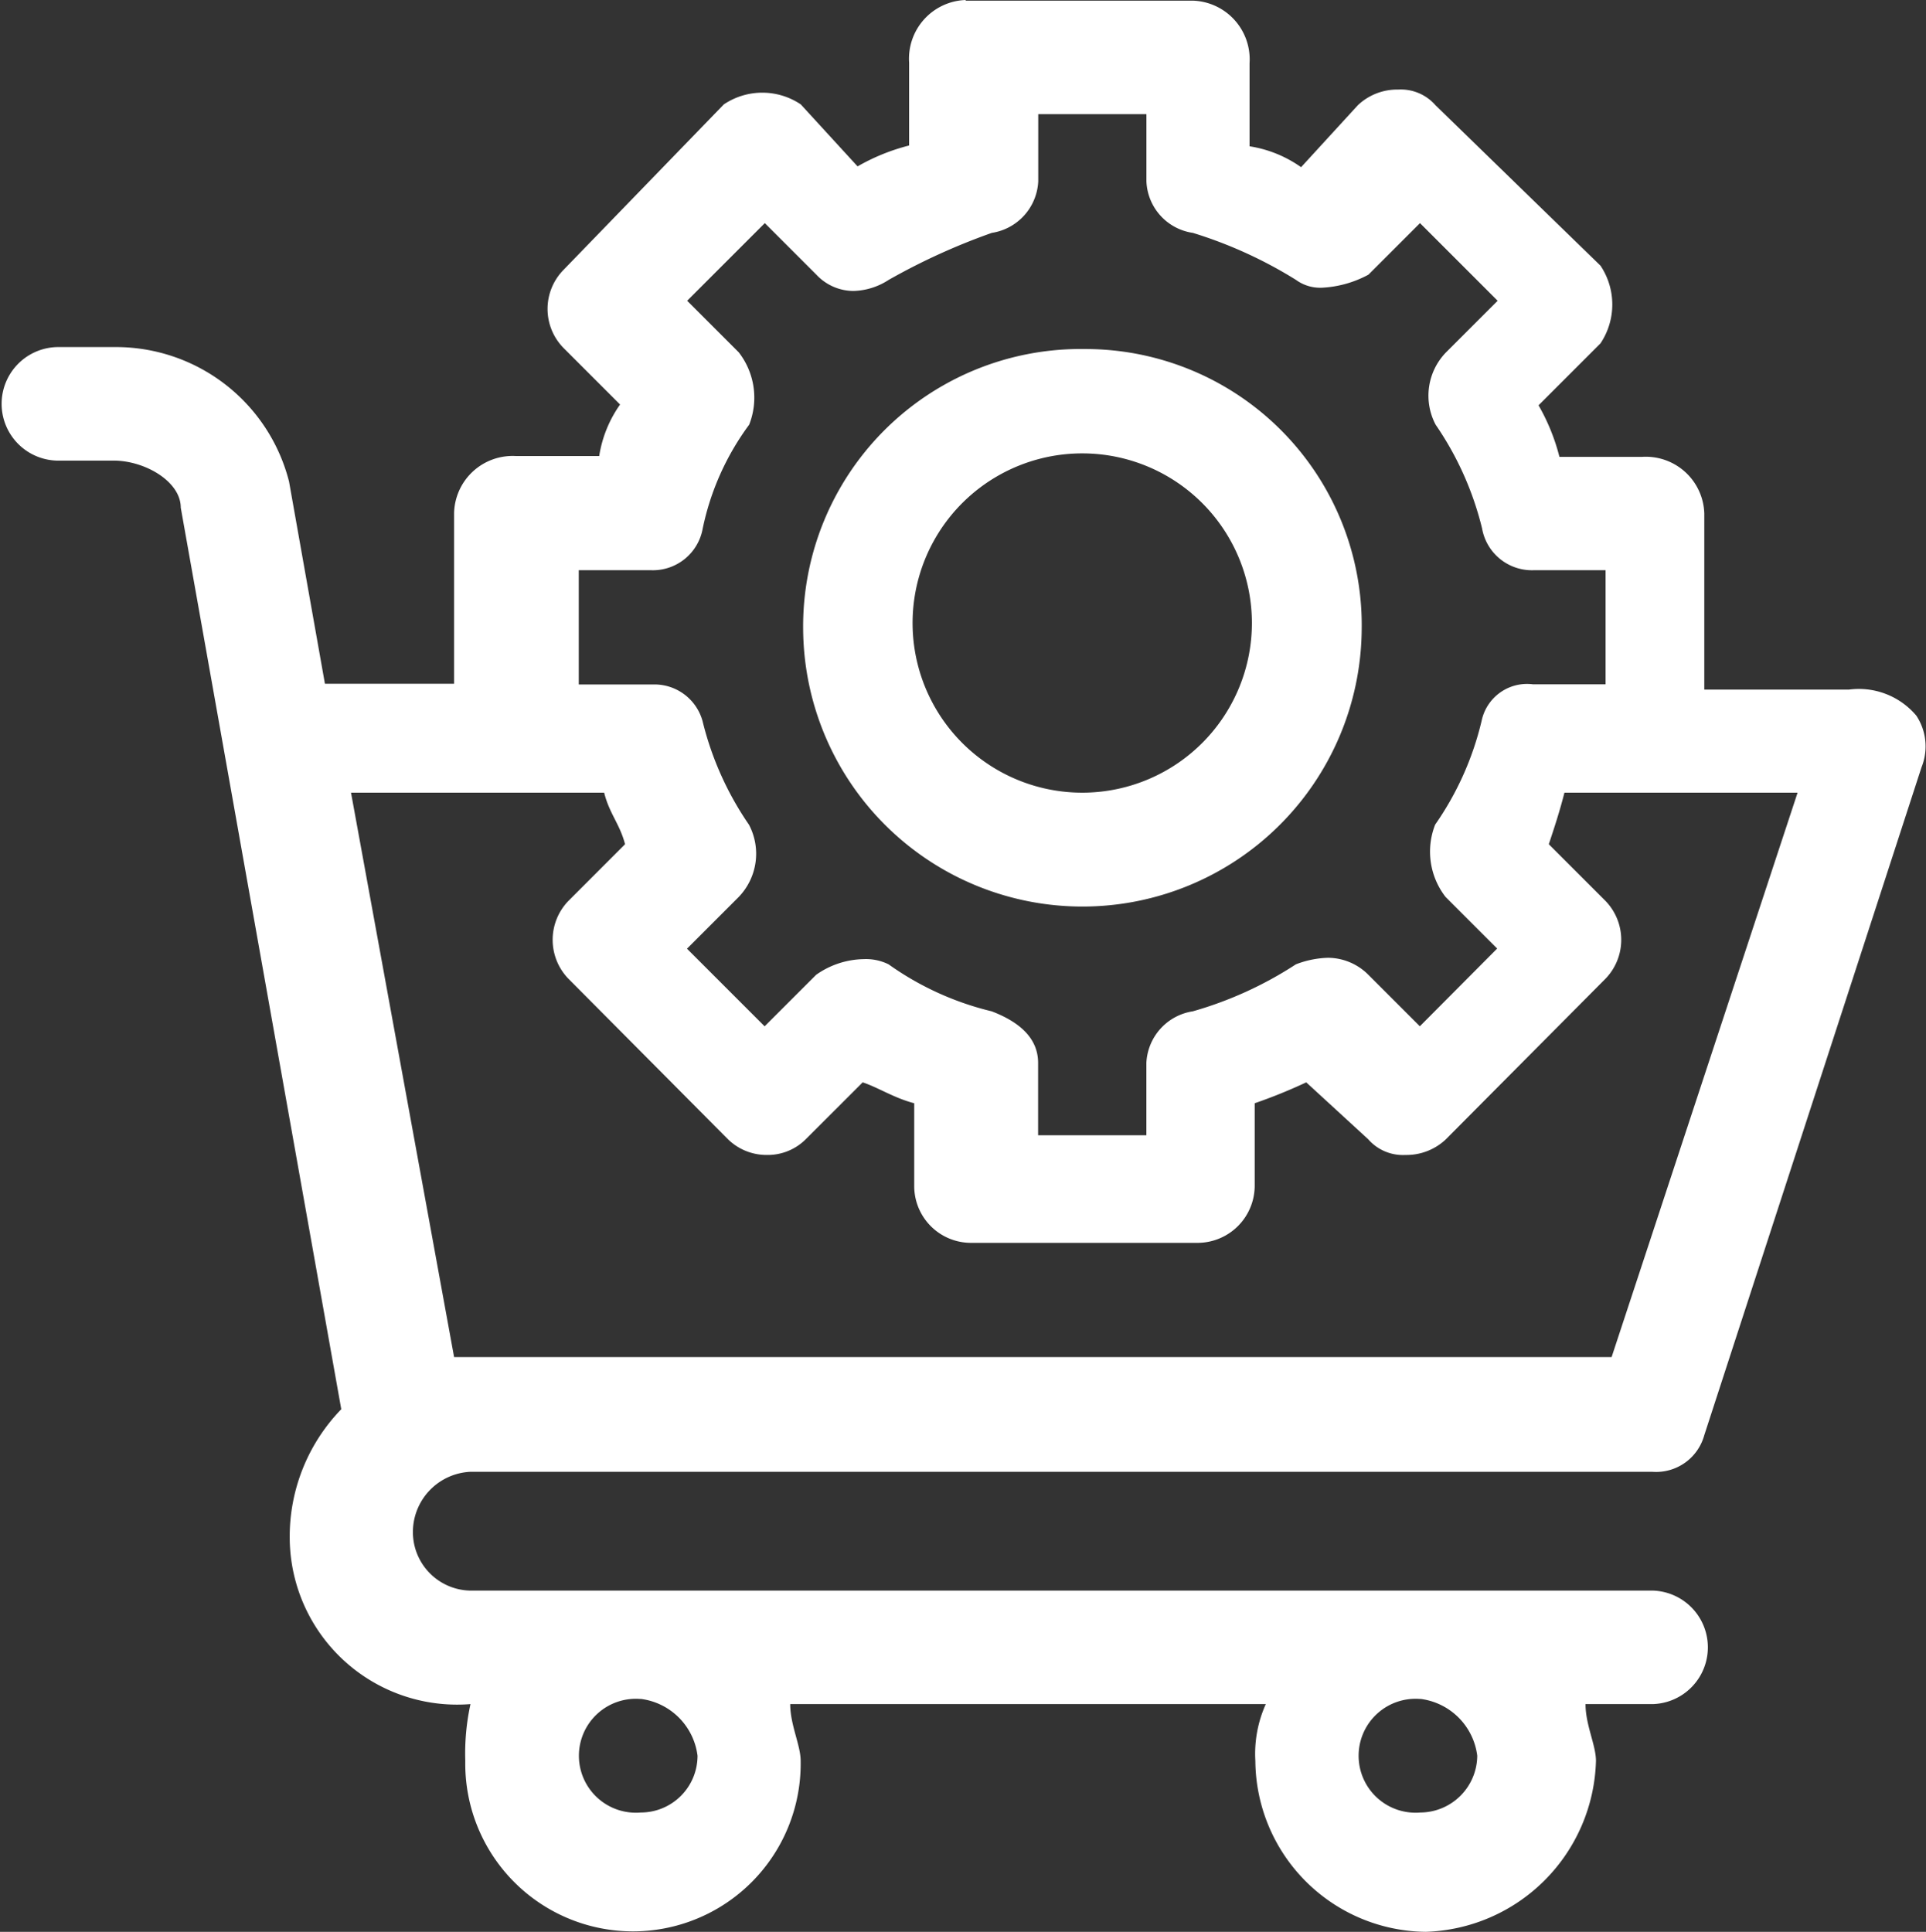 <svg xmlns="http://www.w3.org/2000/svg" width="41.481" height="41.61" viewBox="0 0 41.481 41.61">
  <rect x="0" y="0" width="41.481" height="41.61" fill="#333333" stroke="none"/>
  <g id="img_CS_Computer_Vision_Analytic_timeless_impact_enhanced_shopping" data-name="img_CS_Computer Vision Analytic_timeless impact_enhanced shopping" transform="translate(-13.02 -12.96)">
    <path id="Path_73908" data-name="Path 73908" d="M33.818,12.96A1.265,1.265,0,0,0,32.6,14.309v1.785a4.388,4.388,0,0,0-1.11.45l-1.223-1.335a1.485,1.485,0,0,0-1.658,0l-3.457,3.569a1.2,1.2,0,0,0,0,1.672l1.223,1.223a2.619,2.619,0,0,0-.45,1.11H24.136A1.261,1.261,0,0,0,22.8,24.005v3.682H20.018l-.773-4.356a3.847,3.847,0,0,0-3.78-2.895H14.243a1.223,1.223,0,0,0,0,2.445h1.223c.675,0,1.447.45,1.447,1.012L20.37,43.314a3.939,3.939,0,0,0-1.11,2.782,3.606,3.606,0,0,0,3.893,3.569,4.99,4.99,0,0,0-.112,1.223,3.612,3.612,0,1,0,7.223,0c0-.337-.225-.773-.225-1.223H40.282a2.61,2.61,0,0,0-.225,1.223,3.71,3.71,0,0,0,3.668,3.682,3.787,3.787,0,0,0,3.668-3.682c0-.337-.225-.773-.225-1.223h1.447a1.223,1.223,0,0,0,0-2.445H23.138a1.261,1.261,0,0,1-1.223-1.335,1.3,1.3,0,0,1,1.223-1.223H48.615a1.076,1.076,0,0,0,1.11-.787l4.68-14.39a1.2,1.2,0,0,0-.112-1.11,1.619,1.619,0,0,0-1.447-.562h-3.12V24.019A1.261,1.261,0,0,0,48.391,22.8H46.606a4.388,4.388,0,0,0-.45-1.11l1.335-1.335a1.505,1.505,0,0,0,0-1.672l-3.555-3.457a.99.99,0,0,0-.8-.337,1.233,1.233,0,0,0-.871.337l-1.223,1.335a2.619,2.619,0,0,0-1.11-.45V14.323a1.265,1.265,0,0,0-1.223-1.349h-4.89Zm9.795,36.593a1.411,1.411,0,0,1,1.223,1.223A1.233,1.233,0,0,1,43.613,52a1.227,1.227,0,1,1,0-2.445Zm-16.793,0a1.411,1.411,0,0,1,1.223,1.223A1.223,1.223,0,0,1,26.82,52a1.227,1.227,0,1,1,0-2.445ZM51.735,30.034,47.73,42.19H22.8L20.58,30.034h5.452c.112.45.337.675.45,1.11L25.26,32.367a1.205,1.205,0,0,0,0,1.672L28.7,37.5a1.19,1.19,0,0,0,.843.337,1.158,1.158,0,0,0,.829-.337L31.6,36.273c.337.112.675.337,1.11.45v1.785A1.223,1.223,0,0,0,33.93,39.73h4.89a1.233,1.233,0,0,0,1.223-1.223V36.723a11.29,11.29,0,0,0,1.11-.45L42.489,37.5a.99.99,0,0,0,.8.337,1.233,1.233,0,0,0,.871-.337L47.6,34.039a1.205,1.205,0,0,0,0-1.672l-1.223-1.223c.112-.337.225-.675.337-1.11h5ZM37.711,15.419v1.447a1.169,1.169,0,0,0,1,1.11,9.465,9.465,0,0,1,2.22,1.012.886.886,0,0,0,.562.169,2.349,2.349,0,0,0,1-.281l1.11-1.11,1.672,1.672-1.11,1.11a1.339,1.339,0,0,0-.225,1.56,6.769,6.769,0,0,1,1,2.234,1.09,1.09,0,0,0,1.11.9H47.6V27.7h-1.56a1,1,0,0,0-1.11.787,6.528,6.528,0,0,1-1,2.234,1.59,1.59,0,0,0,.225,1.56l1.11,1.11L43.6,35.065l-1.11-1.11a1.237,1.237,0,0,0-.871-.365,2.076,2.076,0,0,0-.689.141,8.133,8.133,0,0,1-2.22,1.012,1.18,1.18,0,0,0-1,1.11v1.56H35.378v-1.56c0-.562-.45-.9-1-1.11a6.4,6.4,0,0,1-2.22-1.012,1.1,1.1,0,0,0-.534-.112,1.825,1.825,0,0,0-1.026.337l-1.11,1.11-1.672-1.672,1.11-1.11a1.342,1.342,0,0,0,.225-1.56,6.769,6.769,0,0,1-1-2.234,1.076,1.076,0,0,0-1-.787H25.485V25.242h1.56a1.09,1.09,0,0,0,1.11-.9,5.707,5.707,0,0,1,1-2.234,1.59,1.59,0,0,0-.225-1.56l-1.11-1.11,1.672-1.672,1.11,1.11a1.1,1.1,0,0,0,.8.351,1.456,1.456,0,0,0,.759-.239,13.893,13.893,0,0,1,2.22-1.012,1.18,1.18,0,0,0,1-1.11V15.419h2.333Z" transform="translate(0 0)" fill="#fff" fill-rule="evenodd"/>
    <path id="Path_73909" data-name="Path 73909" d="M31.4,18.31a5.976,5.976,0,0,0-6.071,6.071,6.015,6.015,0,0,0,12.029,0A5.951,5.951,0,0,0,31.4,18.31Zm0,2.248a3.654,3.654,0,0,1,0,7.307,3.654,3.654,0,1,1,0-7.307Z" transform="translate(4.989 2.168)" fill="#fff" fill-rule="evenodd"/>
  </g>
</svg>
